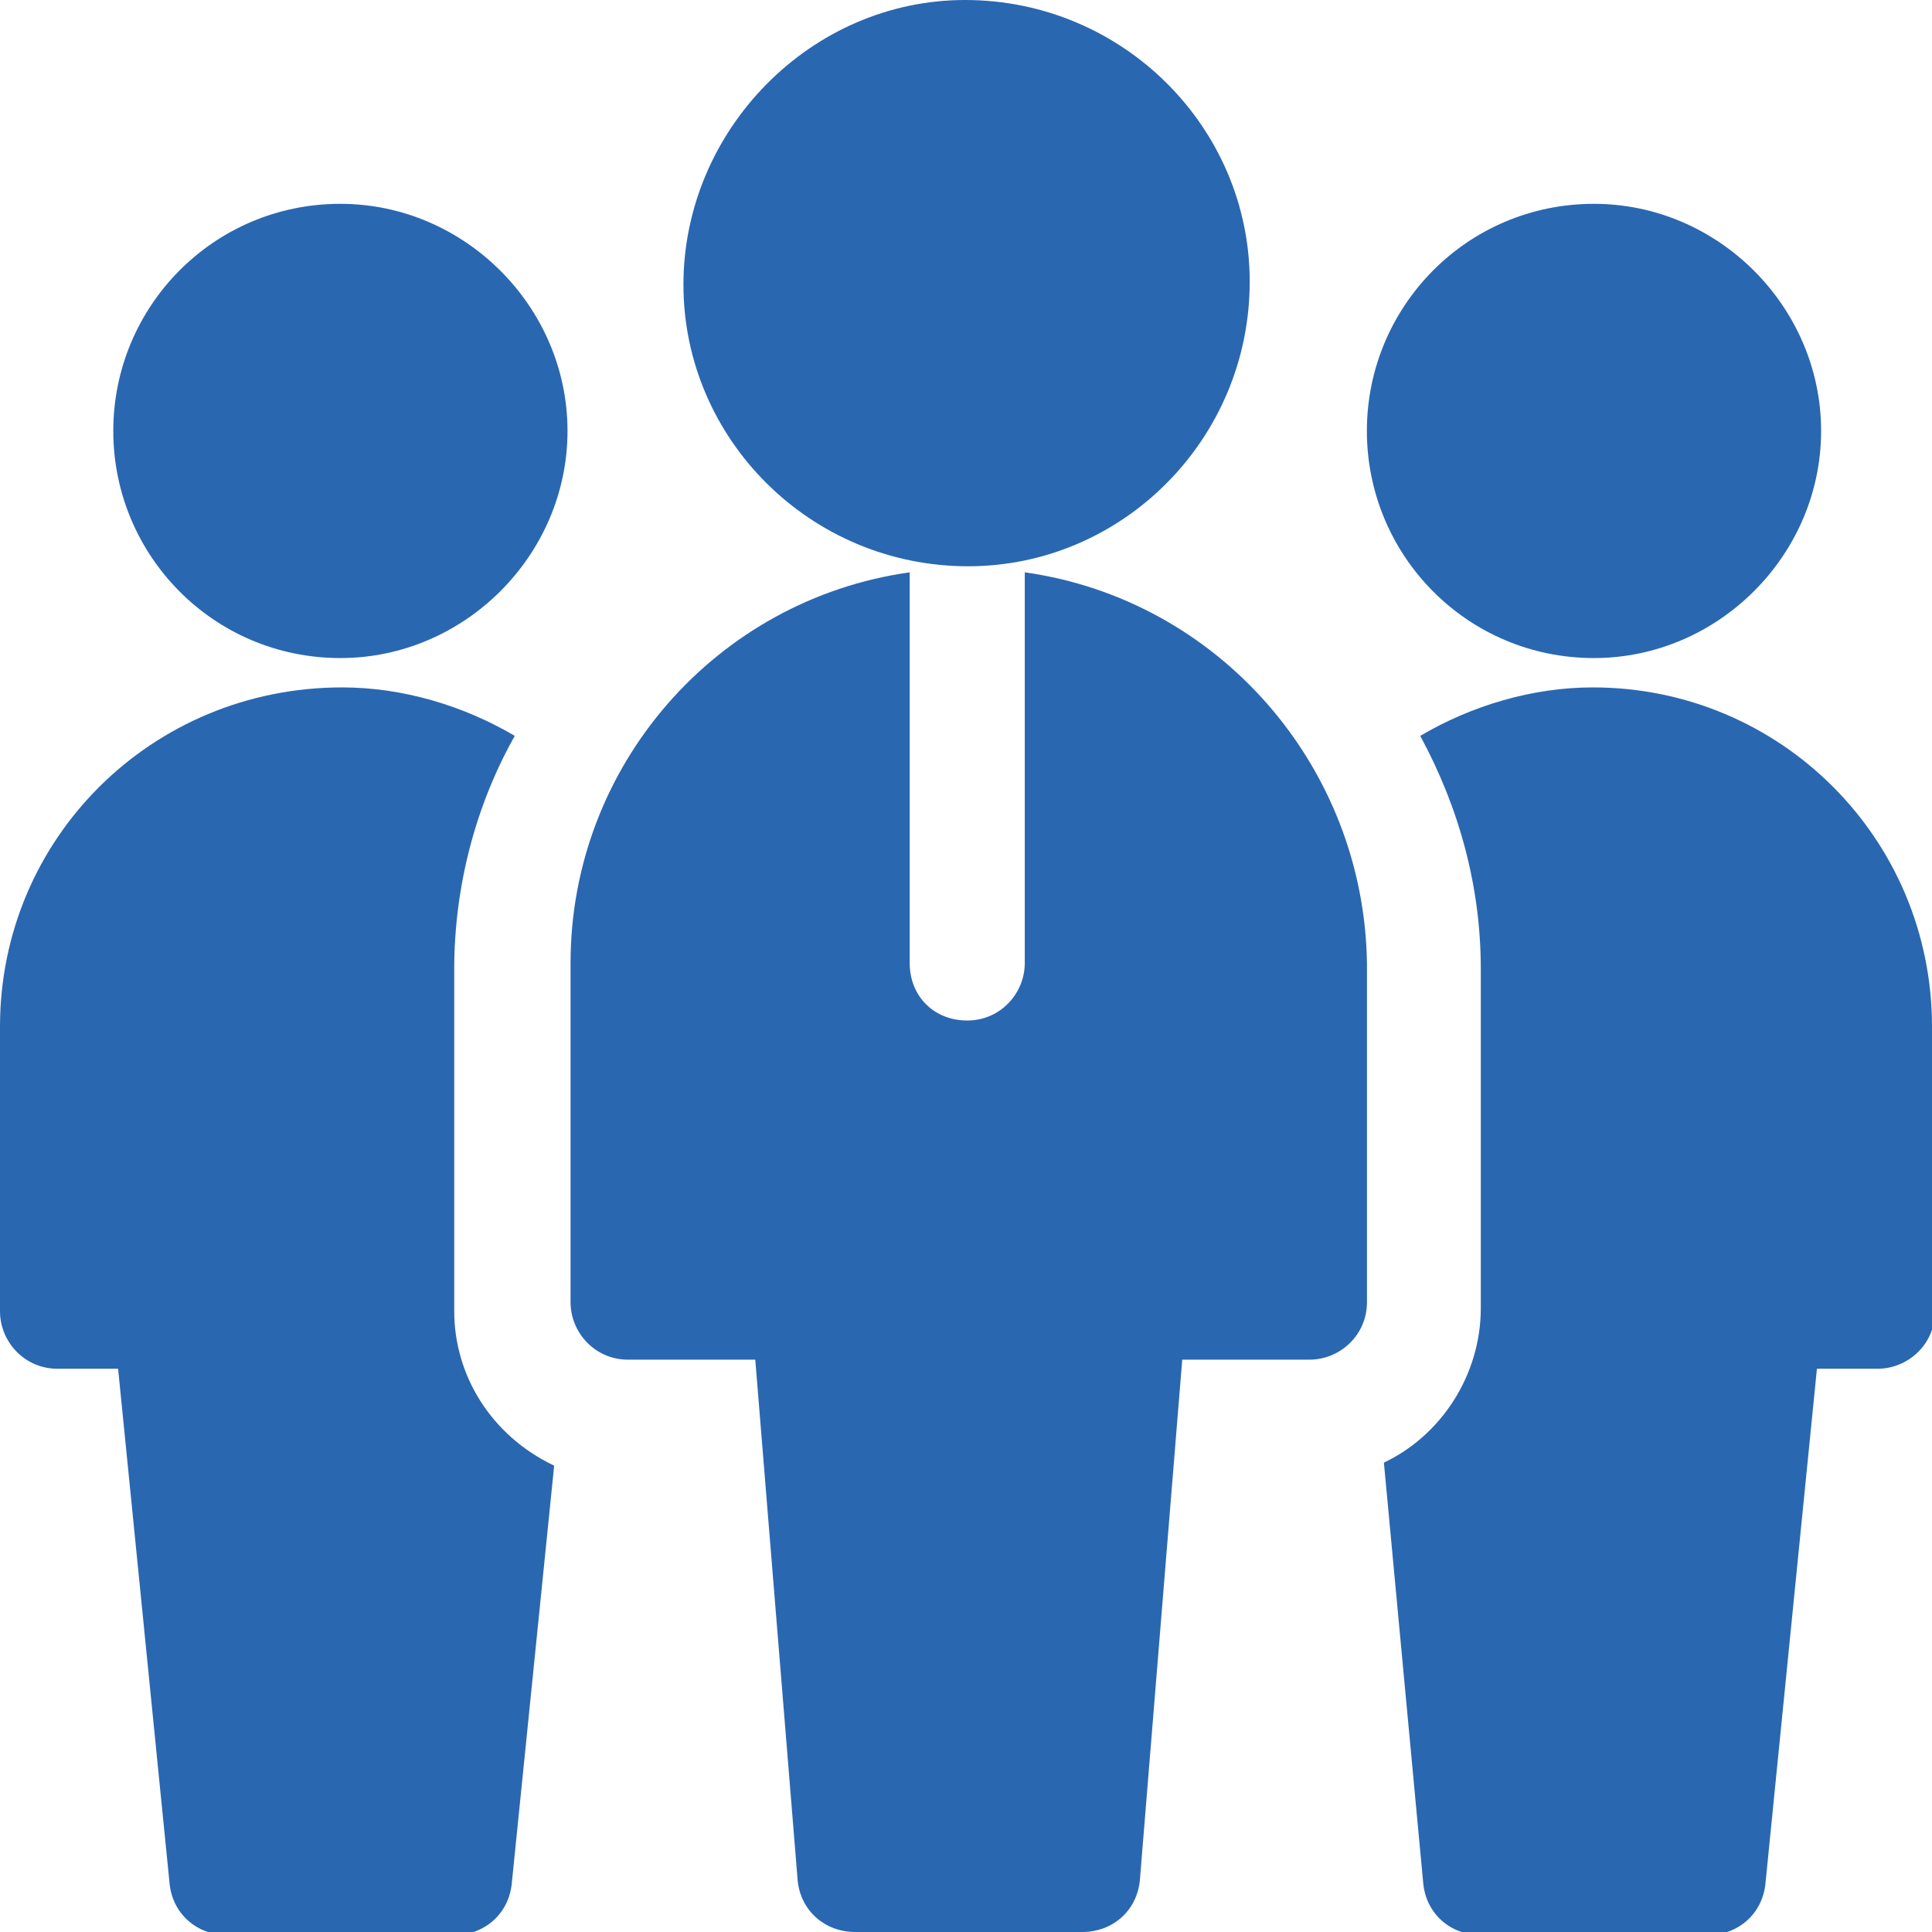 <?xml version="1.0" encoding="utf-8"?>
<!-- Generator: Adobe Illustrator 24.0.2, SVG Export Plug-In . SVG Version: 6.00 Build 0)  -->
<svg version="1.1" id="business" xmlns="http://www.w3.org/2000/svg" xmlns:xlink="http://www.w3.org/1999/xlink" x="0px" y="0px"
	 viewBox="0 0 63.8 63.8" style="enable-background:new 0 0 63.8 63.8;" xml:space="preserve">
<style type="text/css">
	.st0{fill:#2A67B1;}
</style>
<g id="Team_Leader_1_" transform="translate(3.741)">
	<g id="Group_5912" transform="translate(0 6.731)">
		<path id="Path_20963" class="st0" d="M7.5,15C3.3,15,0,11.6,0,7.5S3.3,0,7.5,0C11.6,0,15,3.4,15,7.5S11.6,15,7.5,15z"/>
	</g>
	<g id="Group_5913" transform="translate(41.397 6.731)">
		<path id="Path_20964" class="st0" d="M7.5,15C3.3,15,0,11.6,0,7.5S3.3,0,7.5,0C11.6,0,15,3.4,15,7.5l0,0C15,11.6,11.6,15,7.5,15z"
			/>
	</g>
	<g id="Group_5914" transform="translate(18.828)">
		<path id="Path_20965" class="st0" d="M9.4,18.7C4.2,18.7,0,14.5,0,9.4S4.2,0,9.3,0c5.2,0,9.4,4.2,9.4,9.3l0,0
			C18.7,14.5,14.5,18.7,9.4,18.7z"/>
	</g>
	<path id="Path_20966" class="st0" d="M30.1,18.9v12.9c0,1-0.8,1.9-1.9,1.9s-1.9-0.8-1.9-1.9V18.9c-6.4,0.9-11.2,6.4-11.2,12.9V43
		c0,1,0.8,1.9,1.9,1.9l0,0h4.2l1.4,17.2c0.1,1,0.9,1.7,1.9,1.7H32c1,0,1.8-0.7,1.9-1.7l1.4-17.2h4.2c1,0,1.9-0.8,1.9-1.9l0,0V31.8
		C41.3,25.3,36.5,19.8,30.1,18.9z"/>
</g>
<path id="Path_20967" class="st0" d="M15,43.3V32c0-2.7,0.7-5.4,2-7.7c-1.7-1-3.7-1.6-5.7-1.6C5,22.7,0,27.7,0,33.9v9.4
	c0,1,0.8,1.9,1.9,1.9l0,0h2l1.7,17c0.1,1,0.9,1.7,1.9,1.7H15c1,0,1.8-0.7,1.9-1.7l1.4-13.8C16.2,47.4,15,45.4,15,43.3L15,43.3z"/>
<path id="Path_20968" class="st0" d="M63.8,33.9c0-6.2-5-11.2-11.2-11.2c-2,0-4,0.6-5.7,1.6c1.3,2.4,2,5,2,7.7v11.2
	c0,2.2-1.3,4.2-3.2,5.1L47,62.2c0.1,1,0.9,1.7,1.9,1.7h7.5c1,0,1.8-0.7,1.9-1.7l1.7-17h2c1,0,1.9-0.8,1.9-1.9l0,0L63.8,33.9z"/>
</svg>
